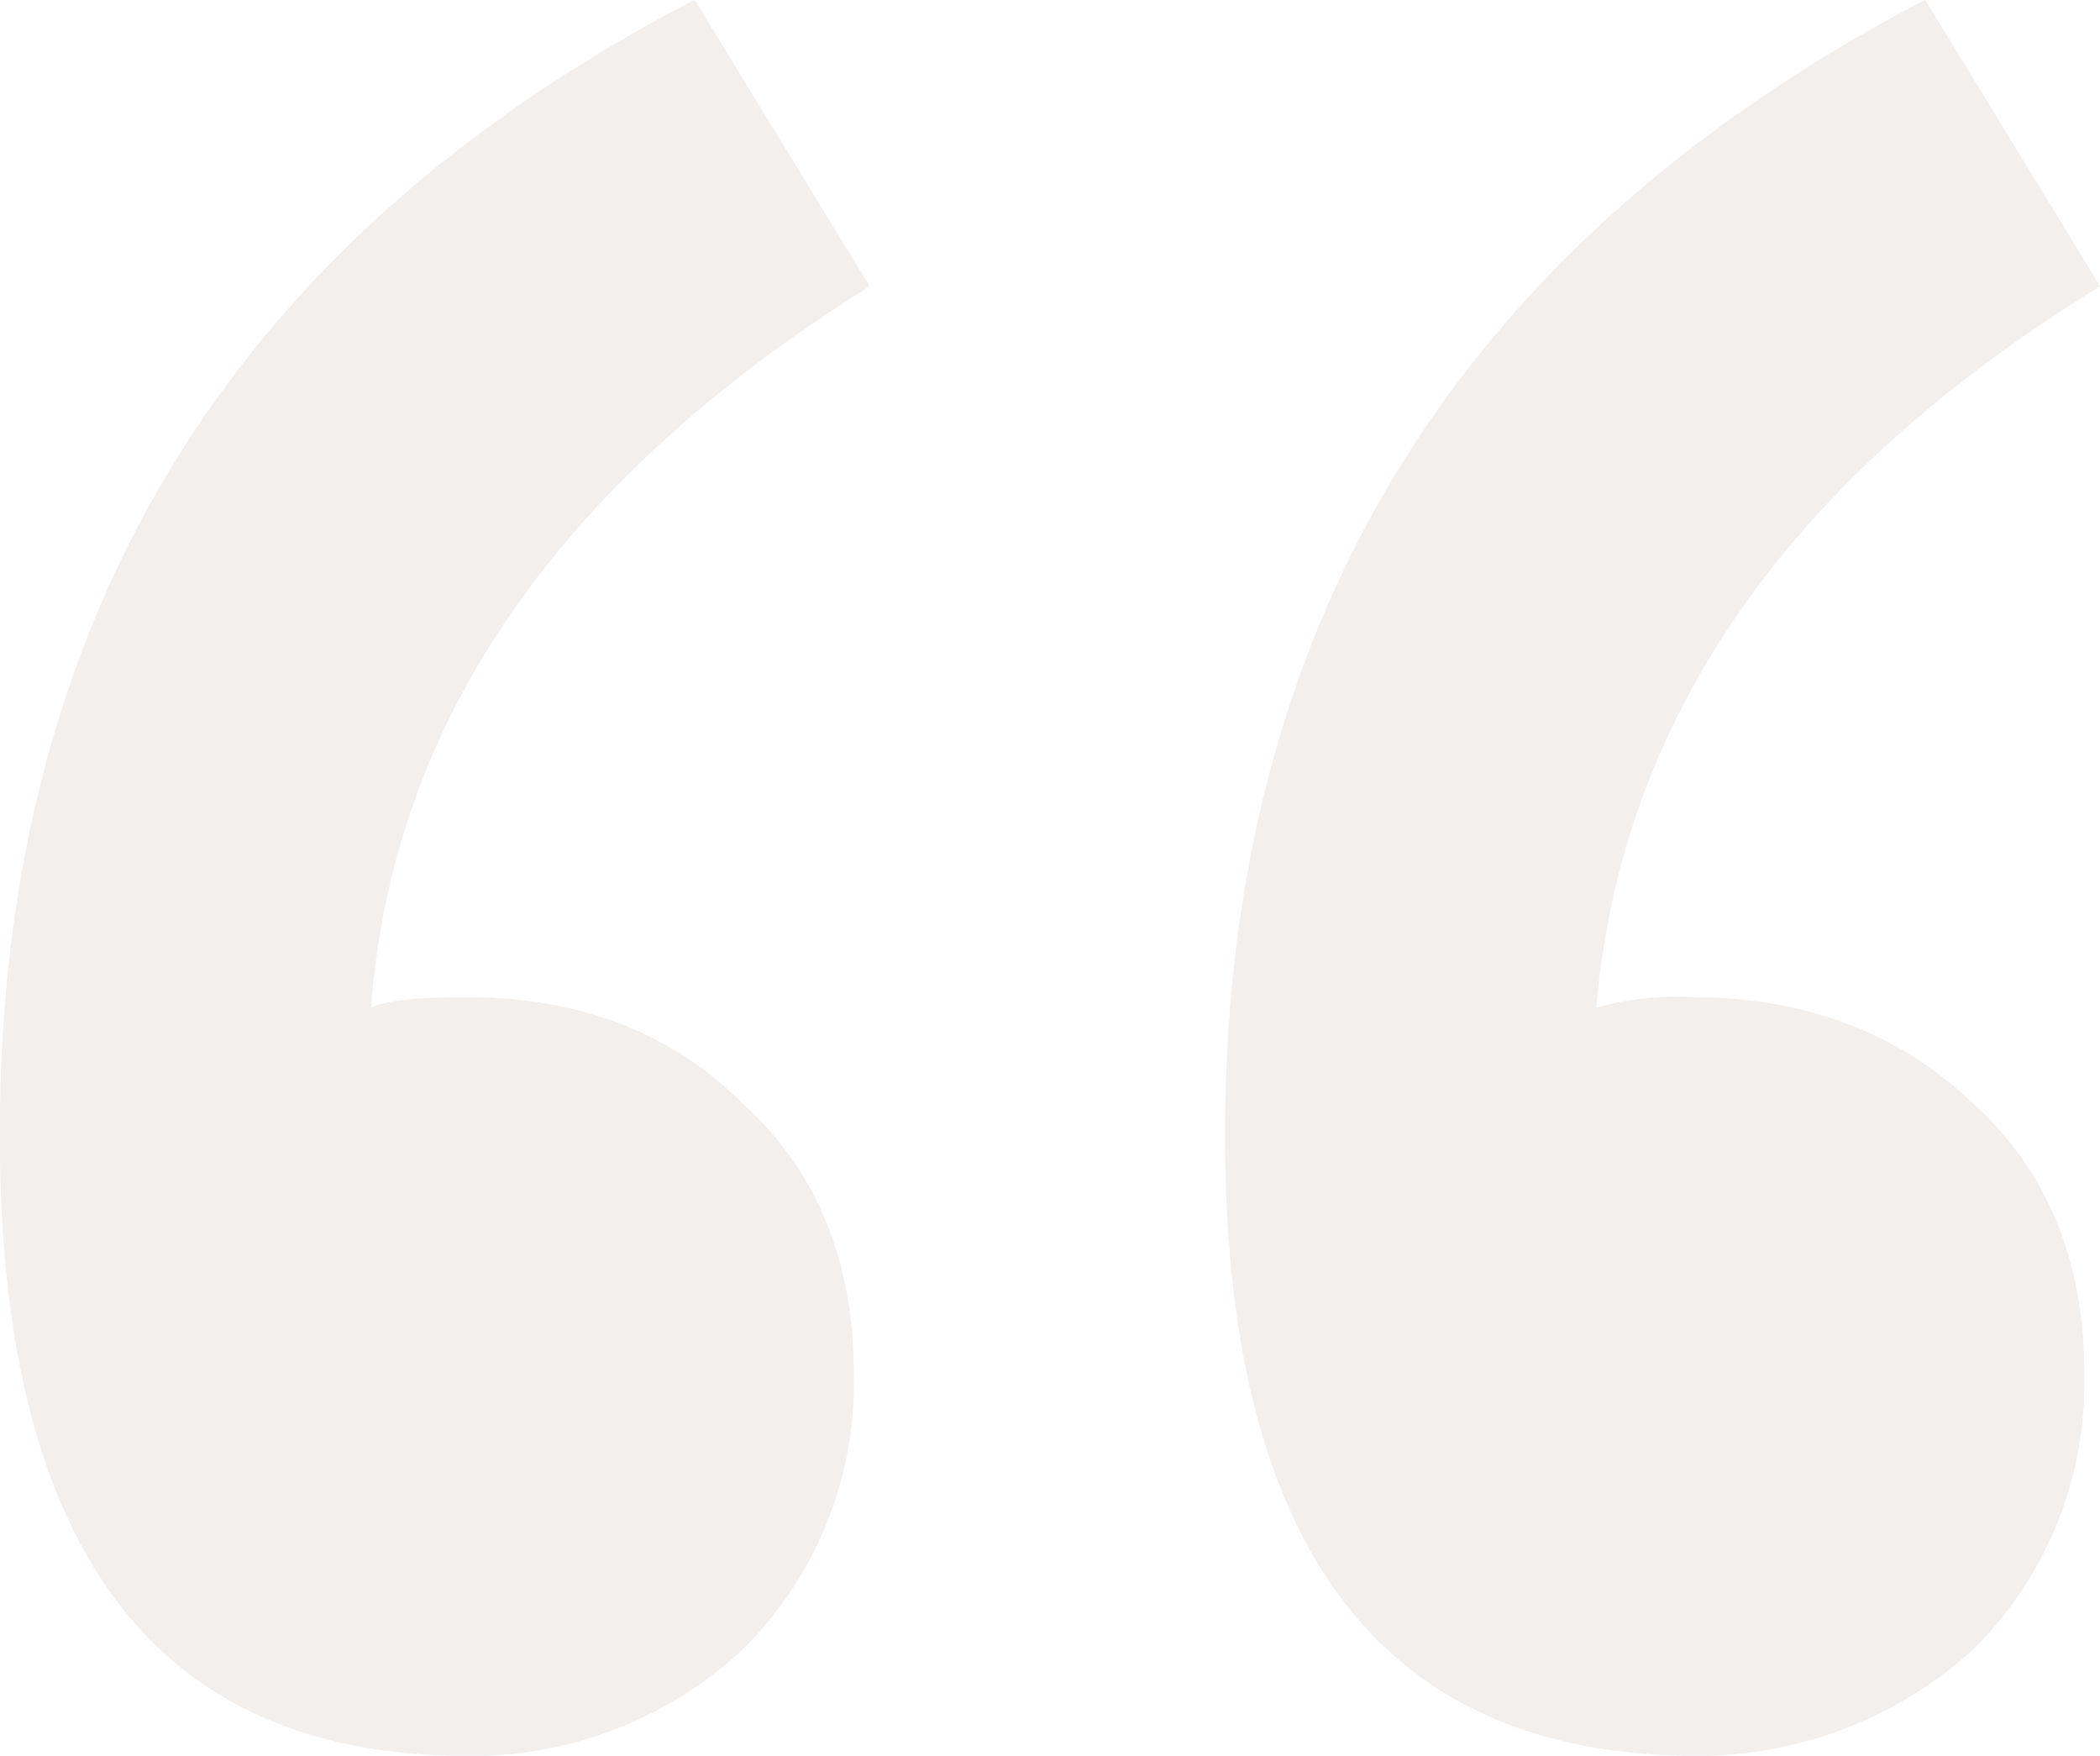 <svg xmlns="http://www.w3.org/2000/svg" width="118.78" height="99.28" viewBox="0 0 118.78 99.28">
  <defs>
    <style>
      .cls-1 {
        fill: #c2b2a5;
        fill-rule: evenodd;
        opacity: 0.2;
      }
    </style>
  </defs>
  <path id="_" data-name="“" class="cls-1" d="M1147.27,3015.18q-39.6,20.7-39.6,64.2,0,35.1,26.7,35.1a23.157,23.157,0,0,0,15.6-6,21.187,21.187,0,0,0,6.3-15.6q0-9.6-6.3-15.3-6.3-6-15.9-6a16.473,16.473,0,0,0-5.4.6q2.085-24.6,28.5-40.8Zm-69.6,0q-39.315,20.4-39.3,64.2,0,35.1,26.4,35.1a22.424,22.424,0,0,0,15.6-6,21.187,21.187,0,0,0,6.3-15.6q0-9.6-6.3-15.3-6.015-6-15.6-6-4.215,0-5.4.6,1.8-24.3,28.2-40.8Z" transform="translate(-1038.38 -3015.19)"/>
</svg>
